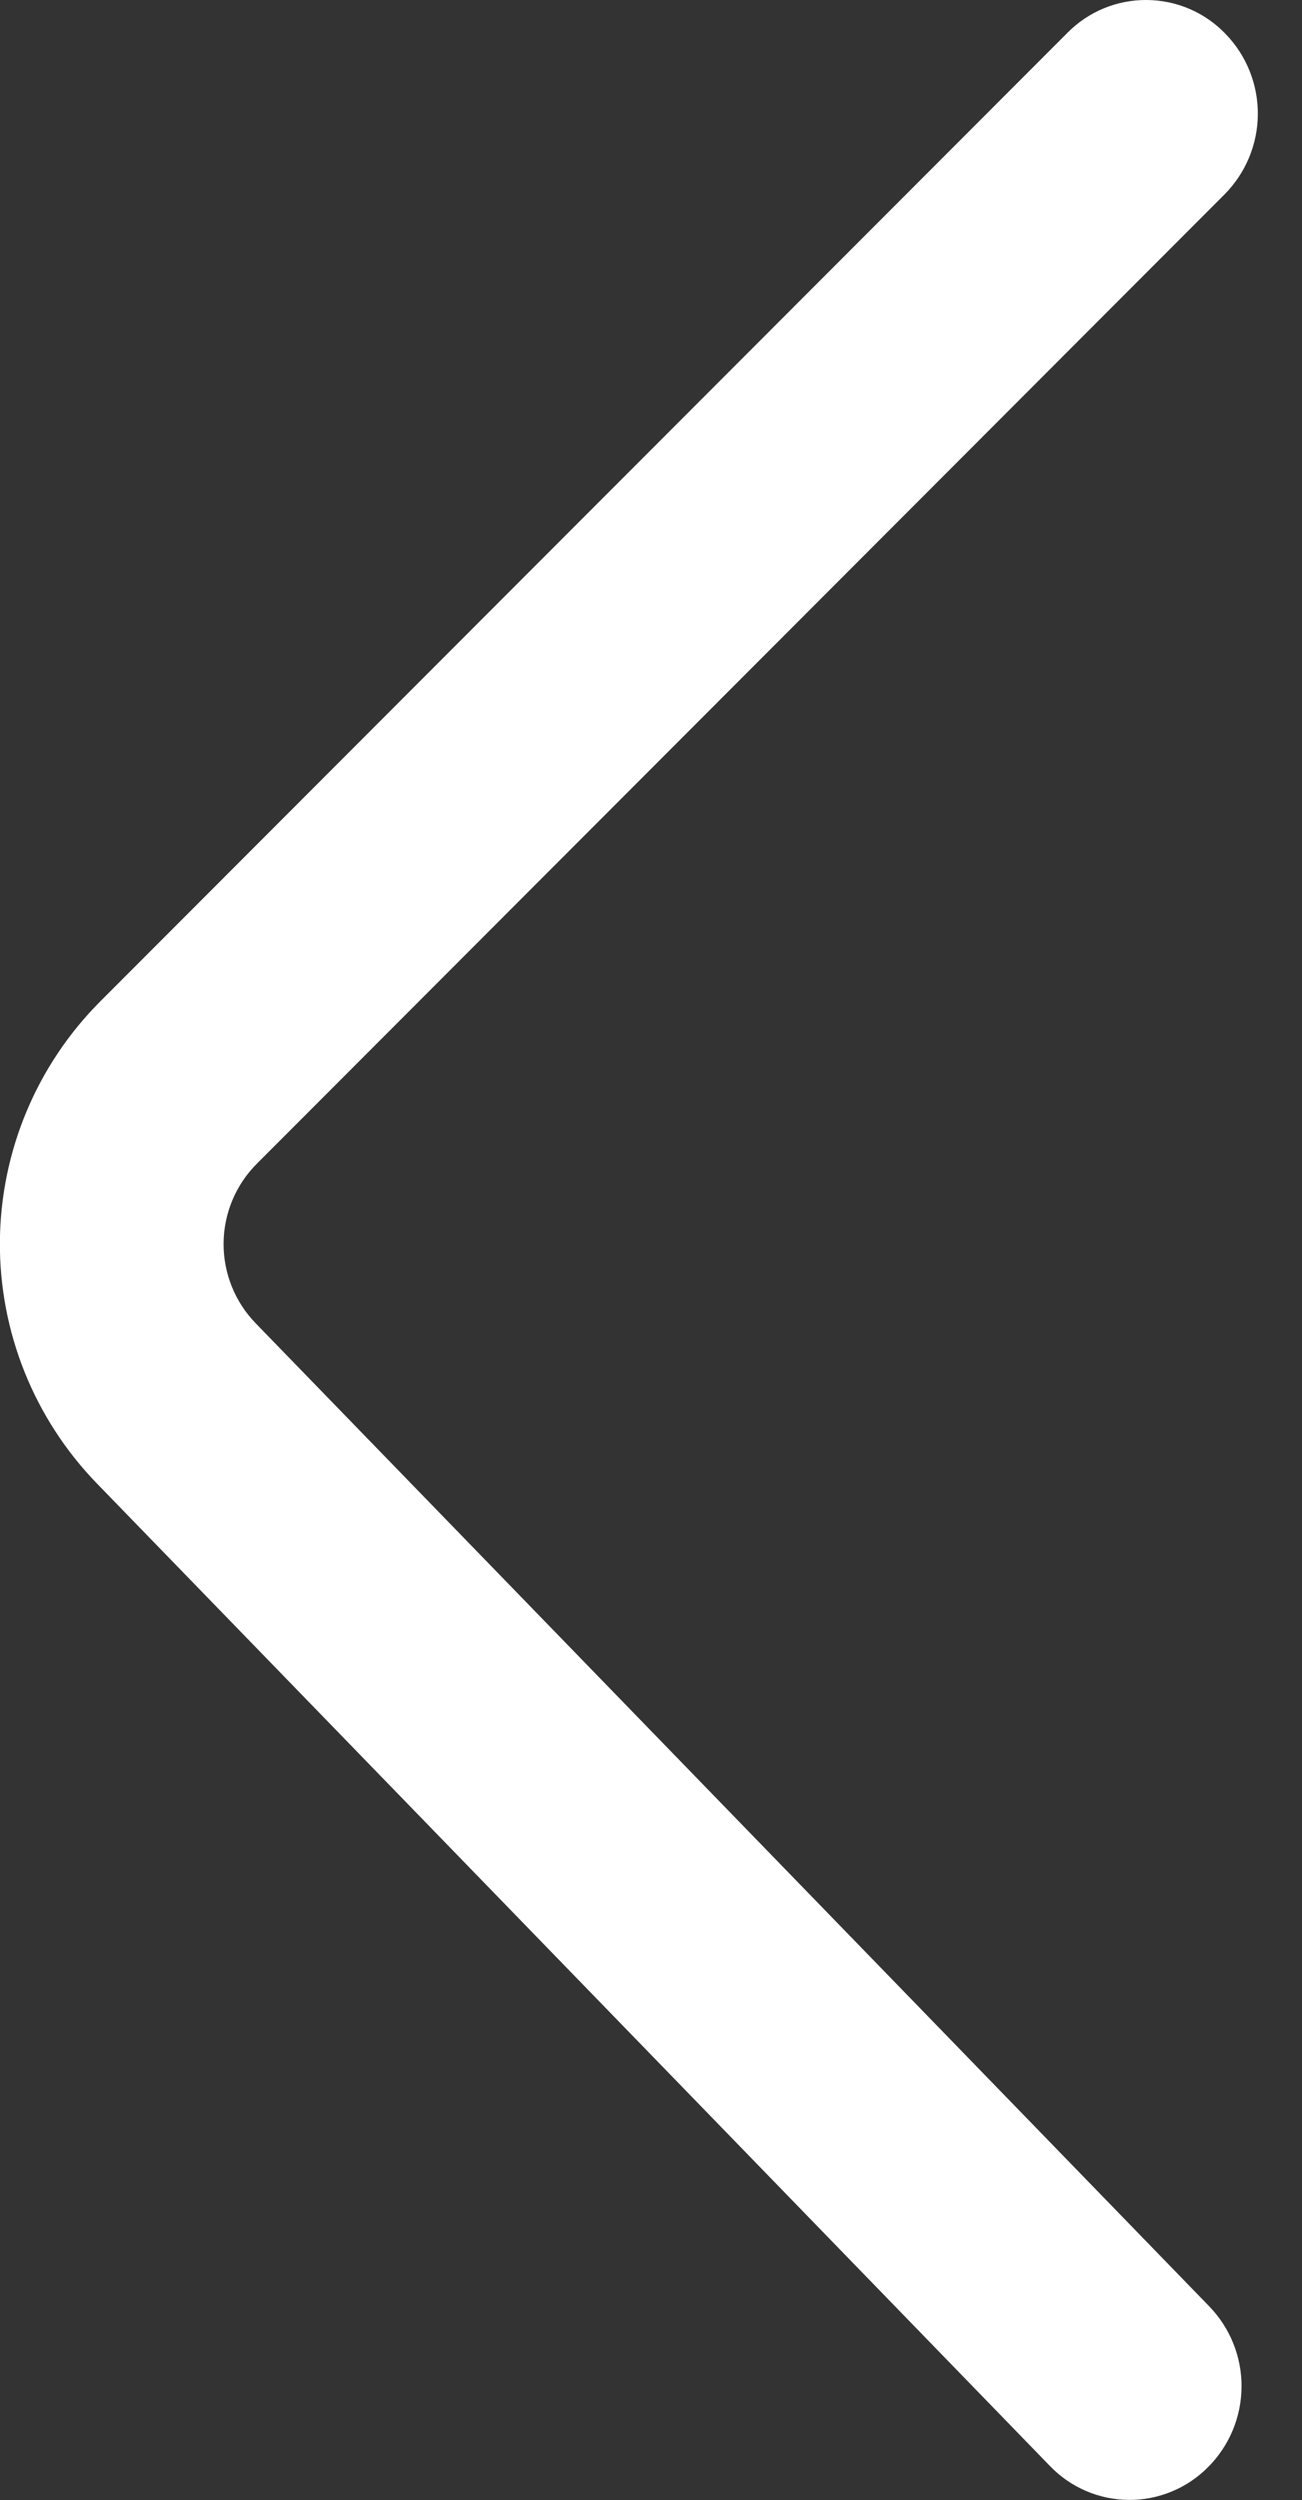 <?xml version="1.0" encoding="UTF-8"?> <svg xmlns="http://www.w3.org/2000/svg" width="25" height="48" viewBox="0 0 25 48" fill="none"><rect x="0" y="0" width="25" height="48" fill="#333333" stroke="none"/><path d="M23.22 44.283L4.913 25.411C4.512 24.999 4.289 24.446 4.293 23.871C4.297 23.296 4.528 22.745 4.936 22.339L23.51 3.735C23.917 3.326 24.148 2.774 24.152 2.197C24.156 1.62 23.934 1.065 23.532 0.651C23.337 0.447 23.102 0.284 22.842 0.172C22.582 0.06 22.302 0.002 22.019 -0C21.736 -0.002 21.456 0.052 21.194 0.16C20.933 0.268 20.696 0.428 20.497 0.629L1.922 19.23C0.702 20.455 0.011 22.11 -0.002 23.84C-0.014 25.569 0.653 27.234 1.855 28.477L20.158 47.345C20.354 47.55 20.589 47.713 20.849 47.825C21.109 47.938 21.39 47.996 21.673 47.998C21.956 48.001 22.237 47.946 22.499 47.837C22.761 47.729 22.998 47.569 23.198 47.367C23.605 46.959 23.835 46.407 23.839 45.83C23.844 45.253 23.621 44.698 23.22 44.283Z" fill="white"></path></svg> 